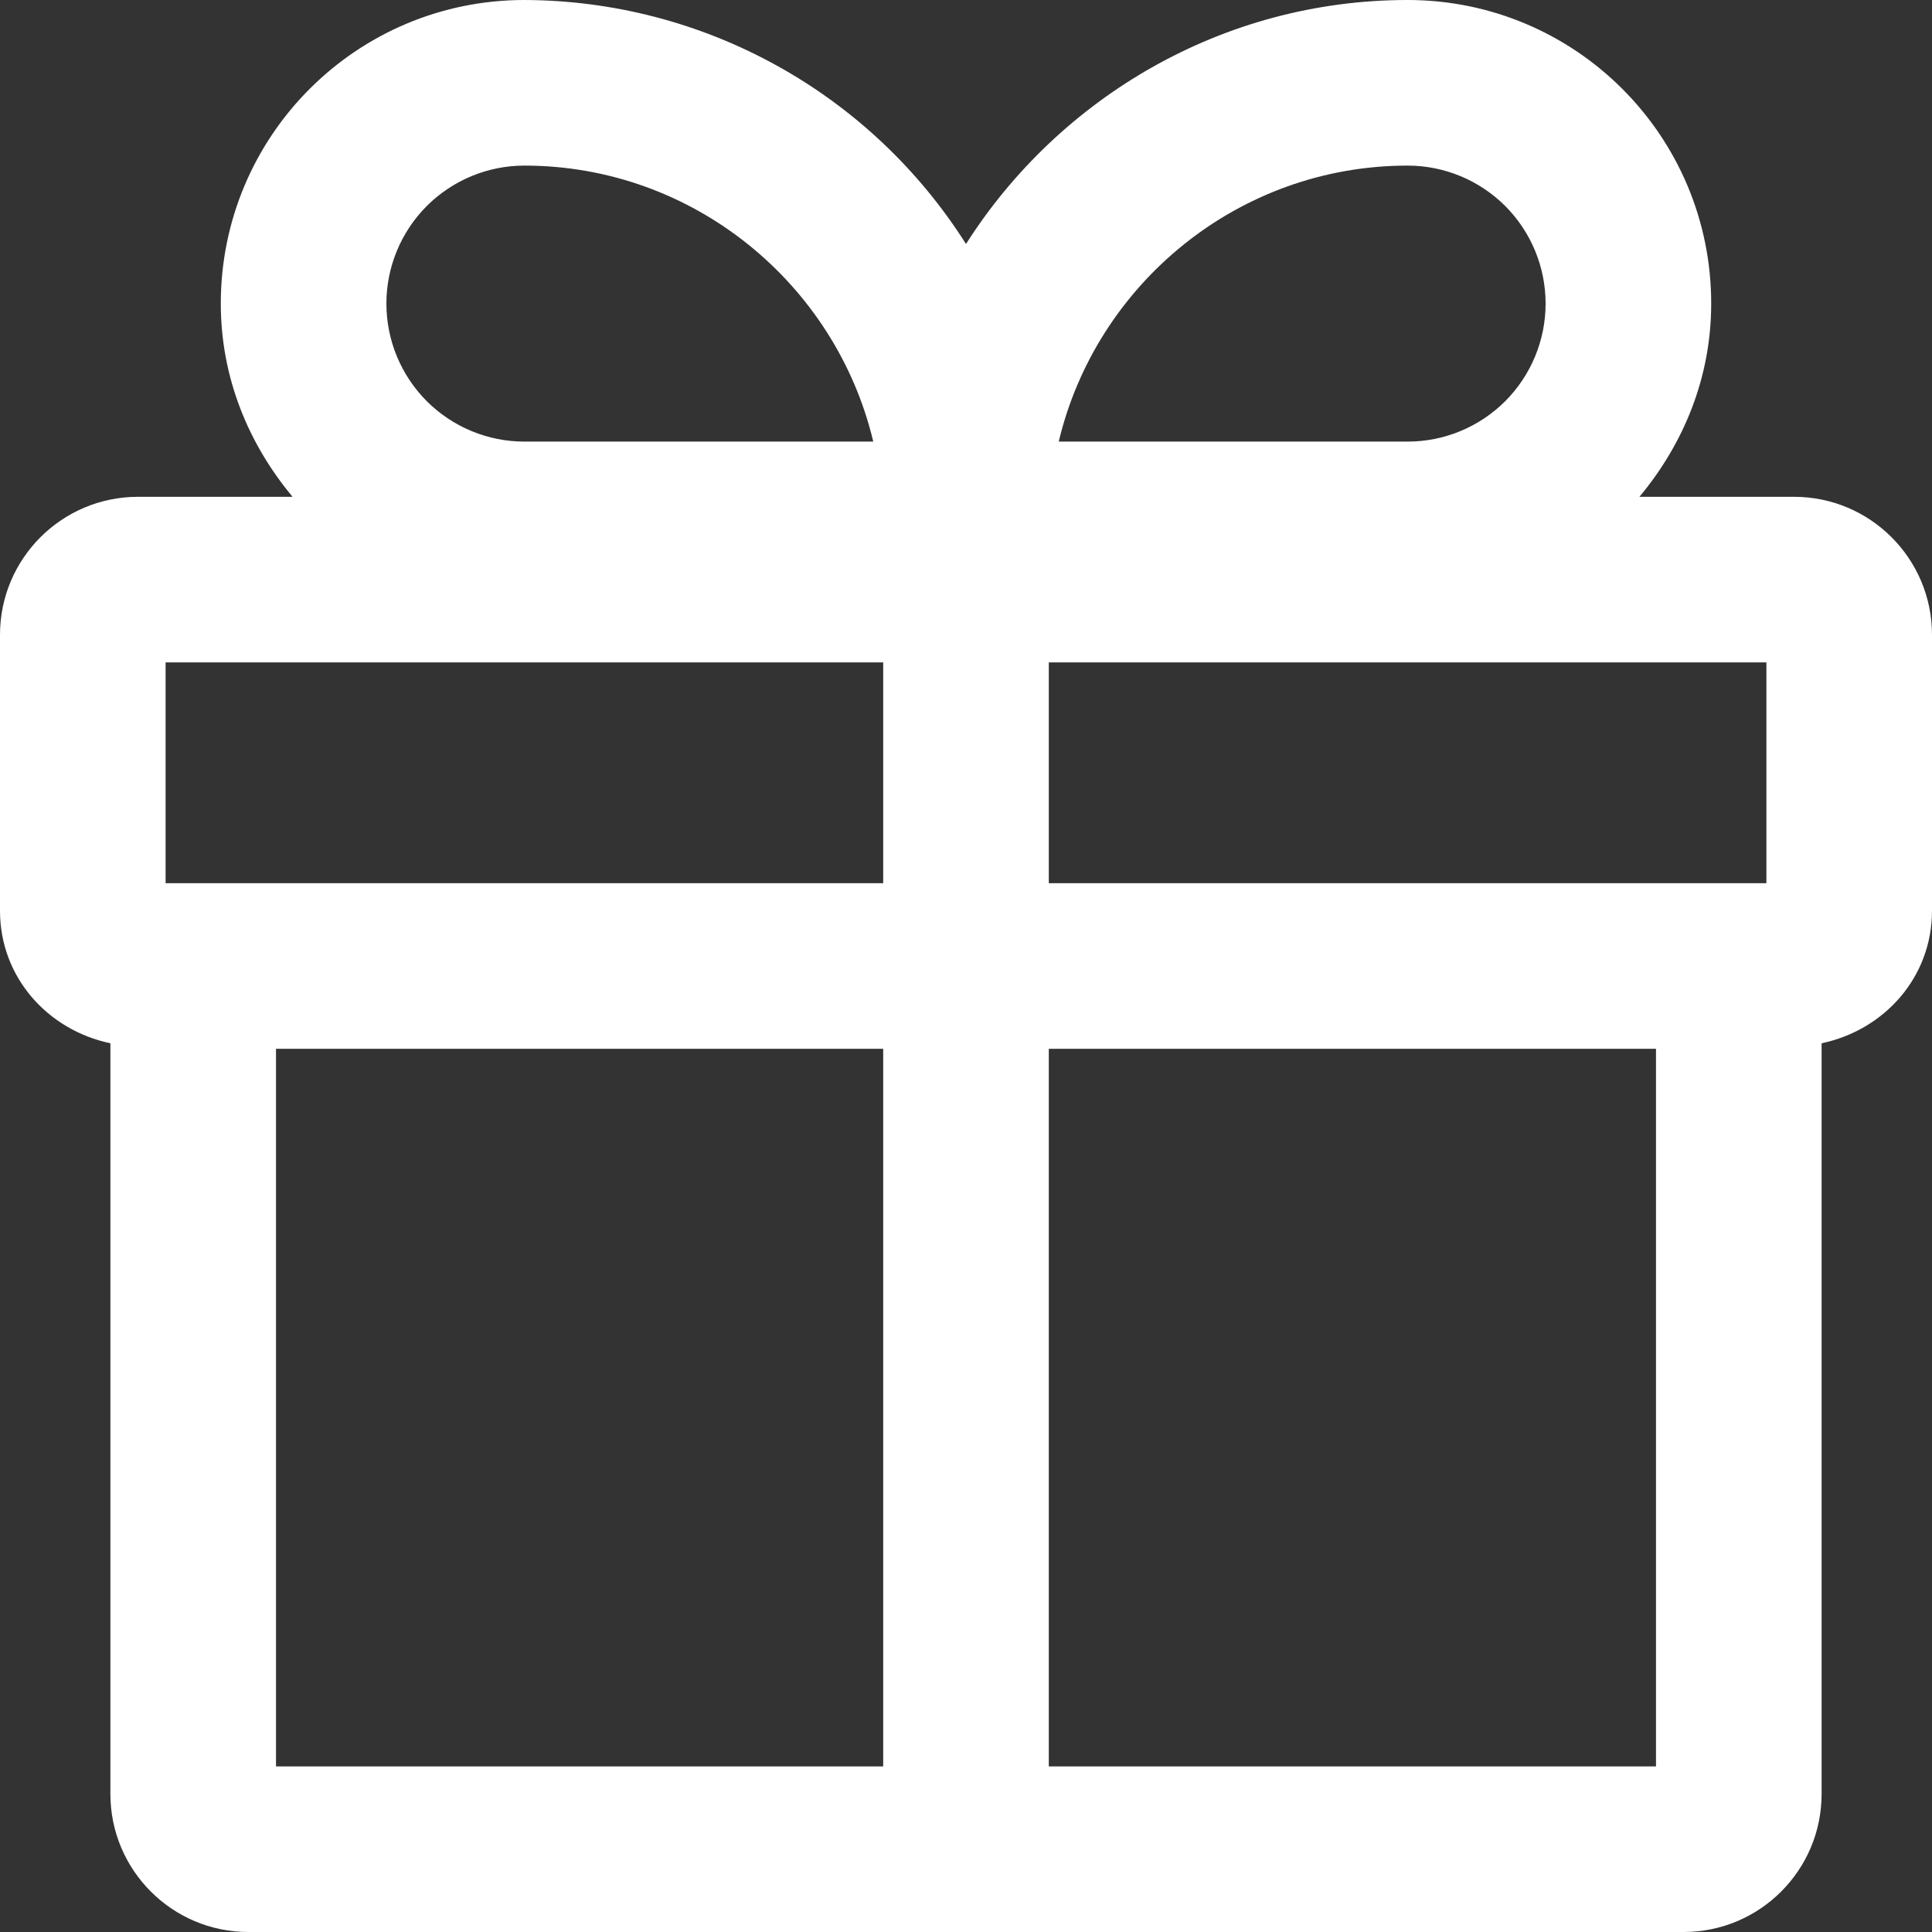 <?xml version="1.0" encoding="UTF-8"?> <svg xmlns="http://www.w3.org/2000/svg" width="21" height="21" viewBox="0 0 21 21" fill="none"><rect x="0" y="0" width="21" height="21" fill="#333333" stroke="none"/><path d="M19.5 5.4H17.82C18.3 4.824 18.6 4.104 18.6 3.3C18.6 1.476 17.124 0 15.3 0C13.284 0 11.508 1.068 10.5 2.652C9.987 1.842 9.279 1.174 8.44 0.711C7.601 0.247 6.659 0.003 5.7 0C3.876 0 2.4 1.476 2.4 3.3C2.4 4.104 2.7 4.824 3.18 5.4H1.5C0.672 5.4 0 6.072 0 6.9V9.9C0 10.62 0.516 11.196 1.2 11.34V19.5C1.2 20.328 1.872 21 2.7 21H18.3C19.128 21 19.8 20.328 19.8 19.5V11.34C20.484 11.196 21 10.62 21 9.9V6.9C21 6.072 20.328 5.4 19.5 5.4ZM19.2 9.6H11.4V7.2H19.2V9.6ZM15.3 1.8C15.698 1.8 16.079 1.958 16.361 2.239C16.642 2.521 16.8 2.902 16.8 3.3C16.8 3.698 16.642 4.079 16.361 4.361C16.079 4.642 15.698 4.8 15.3 4.8H11.508C11.916 3.084 13.464 1.8 15.3 1.8ZM5.7 1.8C7.536 1.8 9.084 3.084 9.492 4.8H5.7C5.302 4.8 4.921 4.642 4.639 4.361C4.358 4.079 4.2 3.698 4.2 3.3C4.2 2.902 4.358 2.521 4.639 2.239C4.921 1.958 5.302 1.8 5.7 1.8ZM1.8 7.2H9.6V9.6H1.8V7.2ZM3 11.4H9.6V19.2H3V11.4ZM18 19.2H11.4V11.4H18V19.2Z" fill="white"></path></svg> 
